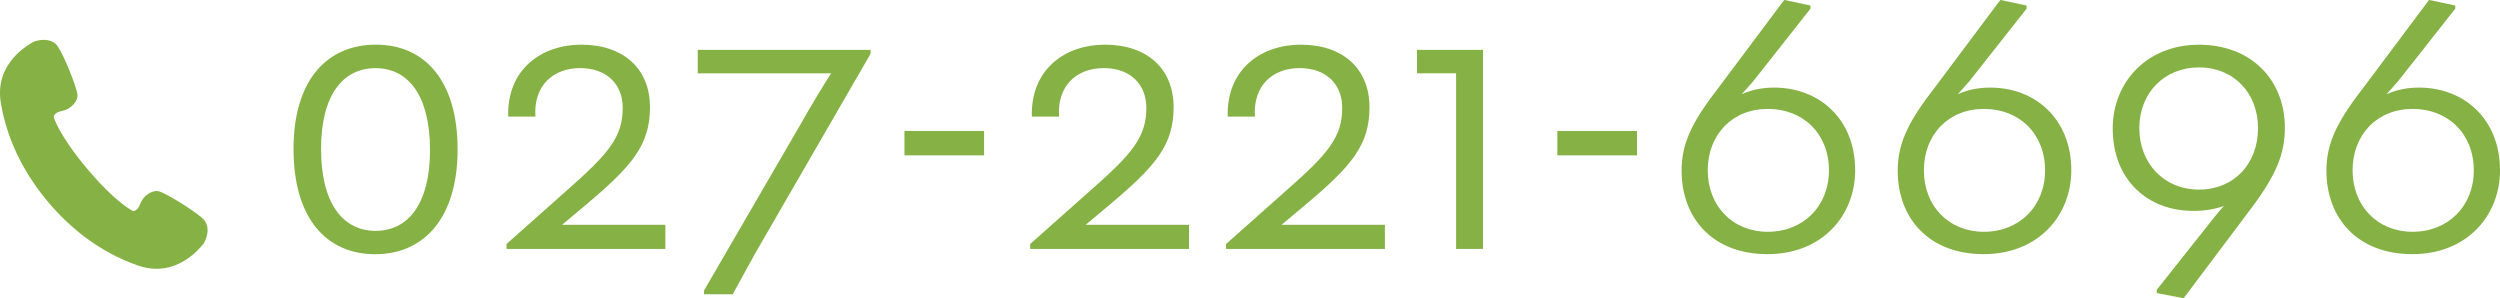 <?xml version="1.0" encoding="UTF-8"?>
<svg id="_レイヤー_2" data-name="レイヤー 2" xmlns="http://www.w3.org/2000/svg" viewBox="0 0 402.43 48">
  <defs>
    <style>
      .cls-1 {
        fill: #85b145;
      }
    </style>
  </defs>
  <g id="base">
    <g>
      <g>
        <path class="cls-1" d="m73.66,24.06c0,11.07-5.45,16.86-13.26,16.86s-13.15-5.73-13.15-16.92,5.45-16.81,13.26-16.81,13.15,5.73,13.15,16.86Zm-4.44.06c0-8.71-3.48-13.15-8.77-13.15s-8.77,4.38-8.77,13.04,3.48,13.15,8.77,13.15,8.77-4.38,8.77-13.04Z"/>
        <path class="cls-1" d="m81.52,39.29l9.61-8.54c6.86-6.01,9.11-8.71,9.11-13.38,0-3.82-2.59-6.41-6.86-6.41s-7.53,2.75-7.19,7.81h-4.38c-.22-7.64,5.4-11.58,11.75-11.58,6.86,0,11.07,3.93,11.07,10.06s-2.92,9.5-10.34,15.74l-3.82,3.2h16.64v3.88h-25.57v-.79Z"/>
        <path class="cls-1" d="m113.33,46.76l15.57-26.81c1.8-3.2,3.77-6.41,4.89-8.15h-21.47v-3.77h27.82v.62l-18.55,32.09-3.65,6.63h-4.61v-.62Z"/>
        <path class="cls-1" d="m145.59,21.08h12.82v3.93h-12.82v-3.93Z"/>
        <path class="cls-1" d="m165.82,39.29l9.61-8.54c6.86-6.01,9.1-8.71,9.1-13.38,0-3.82-2.59-6.41-6.86-6.41s-7.53,2.75-7.19,7.81h-4.38c-.22-7.64,5.4-11.58,11.75-11.58,6.86,0,11.07,3.93,11.07,10.06s-2.92,9.5-10.34,15.74l-3.82,3.2h16.64v3.88h-25.57v-.79Z"/>
        <path class="cls-1" d="m197.35,39.29l9.61-8.54c6.86-6.01,9.1-8.71,9.1-13.38,0-3.82-2.59-6.41-6.86-6.41s-7.53,2.75-7.19,7.81h-4.38c-.22-7.64,5.4-11.58,11.75-11.58,6.86,0,11.07,3.93,11.07,10.06s-2.92,9.5-10.34,15.74l-3.82,3.2h16.64v3.88h-25.57v-.79Z"/>
        <path class="cls-1" d="m234.39,11.8h-6.29v-3.77h10.62v32.04h-4.33V11.8Z"/>
        <path class="cls-1" d="m250.69,21.08h12.82v3.93h-12.82v-3.93Z"/>
        <path class="cls-1" d="m270.69,27.48c0-4.05,1.4-7.48,5.62-12.93l10.9-14.56,4.22.9v.51l-9.27,11.75c-.51.56-1.18,1.35-1.8,2.02,1.63-.73,3.37-1.07,5.23-1.07,7.19,0,13.04,5,13.04,13.32,0,7.25-5.28,13.49-14.11,13.49s-13.83-5.79-13.83-13.43Zm23.72-.06c0-5.85-4.1-9.89-9.84-9.89s-9.67,4.16-9.67,9.89,3.99,9.89,9.67,9.89,9.84-4.1,9.84-9.89Z"/>
        <path class="cls-1" d="m305.48,27.48c0-4.05,1.4-7.48,5.62-12.93l10.9-14.56,4.22.9v.51l-9.27,11.75c-.51.56-1.18,1.35-1.8,2.02,1.63-.73,3.37-1.07,5.23-1.07,7.19,0,13.04,5,13.04,13.32,0,7.25-5.28,13.49-14.11,13.49s-13.83-5.79-13.83-13.43Zm23.72-.06c0-5.85-4.1-9.89-9.84-9.89s-9.67,4.16-9.67,9.89,3.99,9.89,9.67,9.89,9.84-4.1,9.84-9.89Z"/>
        <path class="cls-1" d="m347.18,46.65l9.22-11.63c.45-.56,1.01-1.24,1.57-1.86-1.57.56-3.15.79-4.95.79-7.19,0-12.93-4.89-12.93-13.26,0-7.48,5.51-13.49,13.88-13.49s13.83,5.62,13.83,13.38c0,4.1-1.35,7.53-5.4,12.93l-10.9,14.5-4.33-.84v-.51Zm16.3-26.02c0-5.68-3.93-9.78-9.5-9.78s-9.61,4.1-9.61,9.78,3.99,9.89,9.61,9.89,9.5-4.16,9.5-9.89Z"/>
        <path class="cls-1" d="m374.49,27.48c0-4.05,1.4-7.48,5.62-12.93l10.9-14.56,4.22.9v.51l-9.27,11.75c-.51.56-1.18,1.35-1.8,2.02,1.63-.73,3.37-1.07,5.23-1.07,7.19,0,13.04,5,13.04,13.32,0,7.25-5.28,13.49-14.11,13.49s-13.83-5.79-13.83-13.43Zm23.72-.06c0-5.85-4.1-9.89-9.84-9.89s-9.67,4.16-9.67,9.89,3.99,9.89,9.67,9.89,9.84-4.1,9.84-9.89Z"/>
      </g>
      <path class="cls-1" d="m32.69,35.23c-1.39-1.33-5.86-4.03-6.99-4.4-1.13-.37-2.62.62-3.12,1.97-.5,1.35-1.21,1.15-1.21,1.15,0,0-2.68-1.26-7.31-6.75-4.63-5.49-5.41-8.34-5.41-8.34,0,0-.07-.73,1.34-1,1.41-.27,2.64-1.57,2.47-2.74-.17-1.17-2.08-6.04-3.15-7.63-1.07-1.6-3.46-1.03-4.01-.7-.54.33-6.24,3.29-5.17,9.75,1.07,6.46,4.12,11.82,7.62,15.98,3.5,4.15,8.27,8.07,14.46,10.22,6.19,2.15,10.07-2.96,10.49-3.44.41-.48,1.38-2.74-.01-4.07Z"/>
    </g>
  </g>
</svg>
